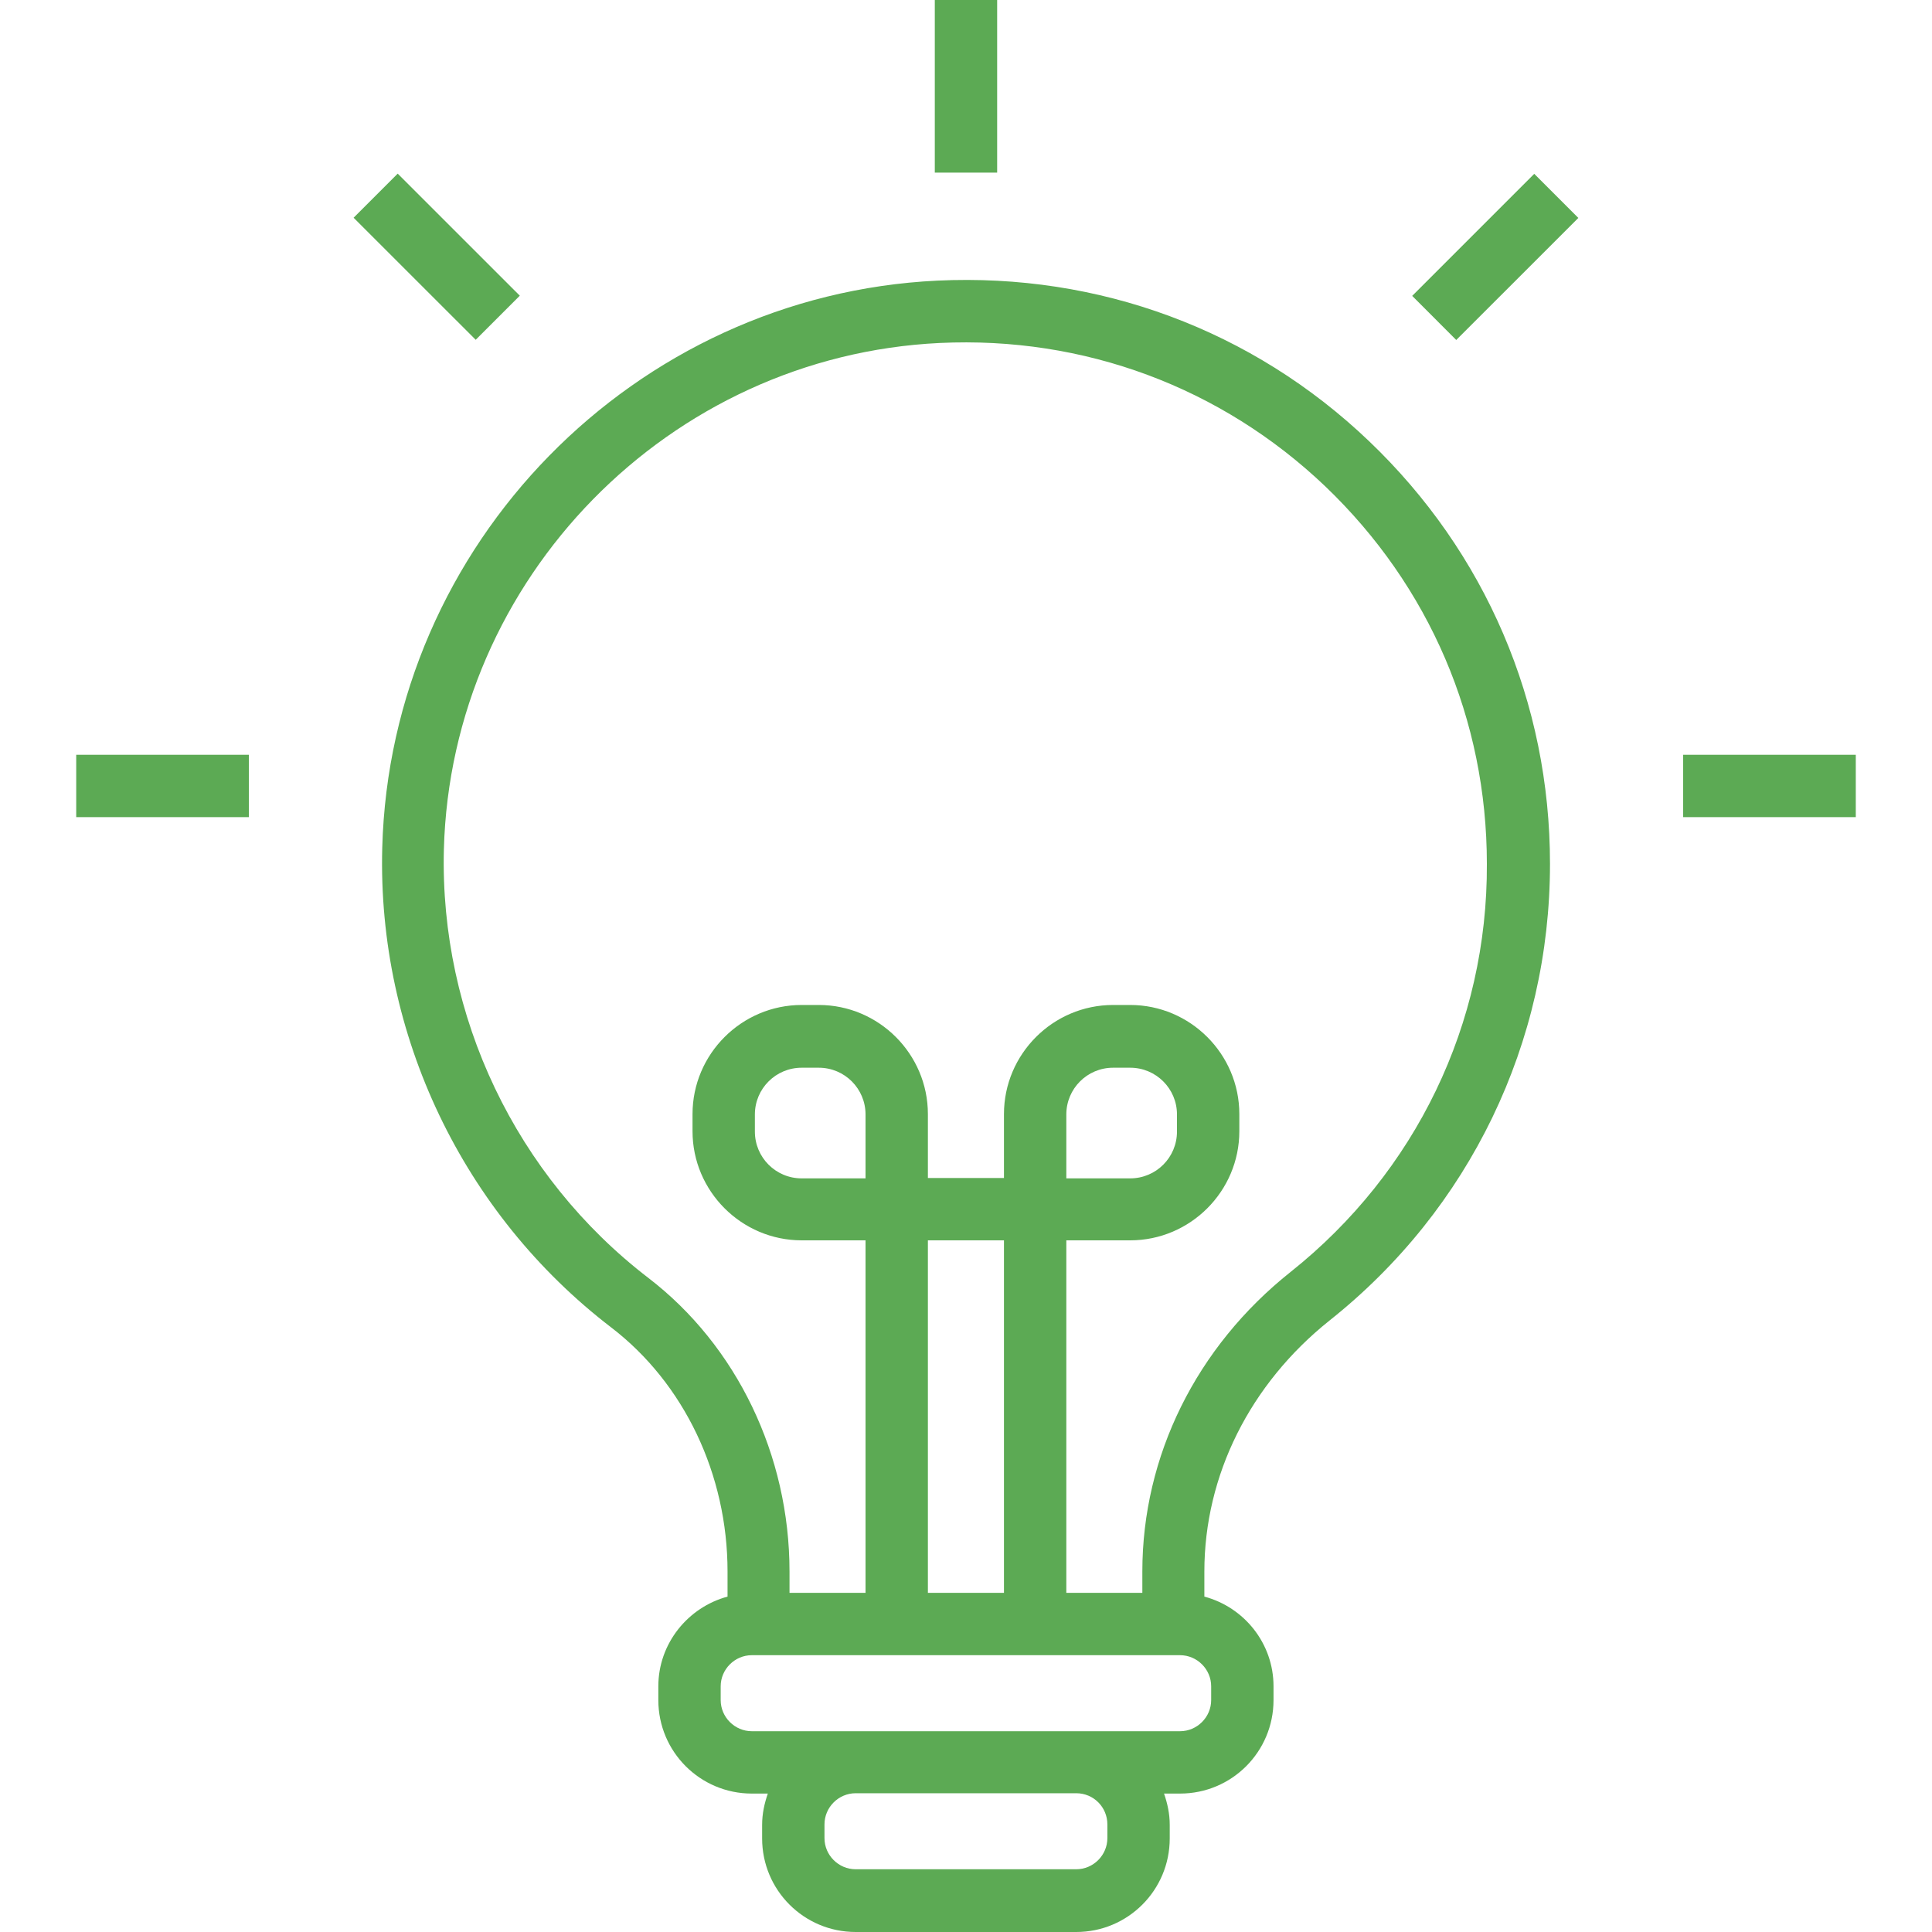 <?xml version="1.0" encoding="UTF-8"?> <svg xmlns="http://www.w3.org/2000/svg" width="40" height="40" viewBox="0 0 40 40" fill="none"> <g clip-path="url(#clip0)"> <path d="M28.343 9.132C25.927 6.825 22.746 5.652 19.408 5.81C13.134 6.109 8.08 11.265 7.914 17.556C7.812 21.421 9.583 25.129 12.654 27.483C14.165 28.64 15.063 30.529 15.063 32.537V33.056C14.244 33.277 13.63 34.025 13.63 34.914V35.198C13.63 36.269 14.496 37.134 15.566 37.134H15.897C15.826 37.339 15.779 37.552 15.779 37.78V38.063C15.779 39.134 16.645 40 17.716 40H22.282C23.352 40 24.218 39.134 24.218 38.063V37.78C24.218 37.552 24.171 37.339 24.1 37.134H24.431C25.502 37.134 26.367 36.269 26.367 35.198V34.914C26.367 34.025 25.761 33.277 24.935 33.056V32.537C24.935 30.545 25.879 28.656 27.525 27.341C30.43 25.034 32.091 21.586 32.091 17.886C32.091 14.548 30.76 11.439 28.343 9.132ZM22.927 38.056C22.927 38.41 22.636 38.701 22.282 38.701H17.716C17.361 38.701 17.07 38.41 17.07 38.056V37.772C17.07 37.418 17.361 37.127 17.716 37.127H22.282C22.644 37.127 22.927 37.418 22.927 37.772V38.056ZM25.076 34.914V35.198C25.076 35.552 24.785 35.843 24.431 35.843H22.282H17.716H15.566C15.212 35.843 14.921 35.552 14.921 35.198V34.914C14.921 34.56 15.212 34.269 15.566 34.269H24.431C24.785 34.269 25.076 34.56 25.076 34.914ZM17.92 24.397H16.598C16.062 24.397 15.629 23.964 15.629 23.428V23.074C15.629 22.539 16.062 22.106 16.598 22.106H16.952C17.487 22.106 17.92 22.539 17.92 23.074V24.397ZM19.211 32.978V25.68H20.786V32.978H19.211ZM26.722 26.333C24.769 27.884 23.651 30.144 23.651 32.537V32.978H22.077V25.68H23.399C24.643 25.68 25.659 24.664 25.659 23.421V23.066C25.659 21.823 24.643 20.807 23.399 20.807H23.045C21.801 20.807 20.786 21.823 20.786 23.066V24.389H19.211V23.066C19.211 21.823 18.196 20.807 16.952 20.807H16.598C15.354 20.807 14.338 21.823 14.338 23.066V23.421C14.338 24.664 15.354 25.68 16.598 25.68H17.92V32.978H16.346V32.537C16.346 30.128 15.252 27.861 13.425 26.459C10.685 24.357 9.103 21.043 9.19 17.587C9.339 11.974 13.85 7.369 19.455 7.101C22.439 6.959 25.281 8.014 27.438 10.069C29.595 12.132 30.784 14.903 30.784 17.886C30.8 21.193 29.312 24.271 26.722 26.333ZM22.077 24.397V23.074C22.077 22.539 22.51 22.106 23.045 22.106H23.399C23.935 22.106 24.368 22.539 24.368 23.074V23.428C24.368 23.964 23.935 24.397 23.399 24.397H22.077Z" fill="#5CAA54"></path> <path d="M20.645 0H19.354V3.574H20.645V0Z" fill="#5CAA54"></path> <path d="M10.762 6.122L8.234 3.595L7.321 4.508L9.849 7.035L10.762 6.122Z" fill="#5CAA54"></path> <path d="M29.238 6.126L30.15 7.039L32.678 4.512L31.765 3.599L29.238 6.126Z" fill="#5CAA54"></path> <path d="M5.152 15.627H1.578V16.918H5.152V15.627Z" fill="#5CAA54"></path> <path d="M38.422 15.627H34.848V16.918H38.422V15.627Z" fill="#5CAA54"></path> </g> <defs> <clipPath id="clip0"> <rect width="40" height="40" fill="white"></rect> </clipPath> </defs> </svg> 